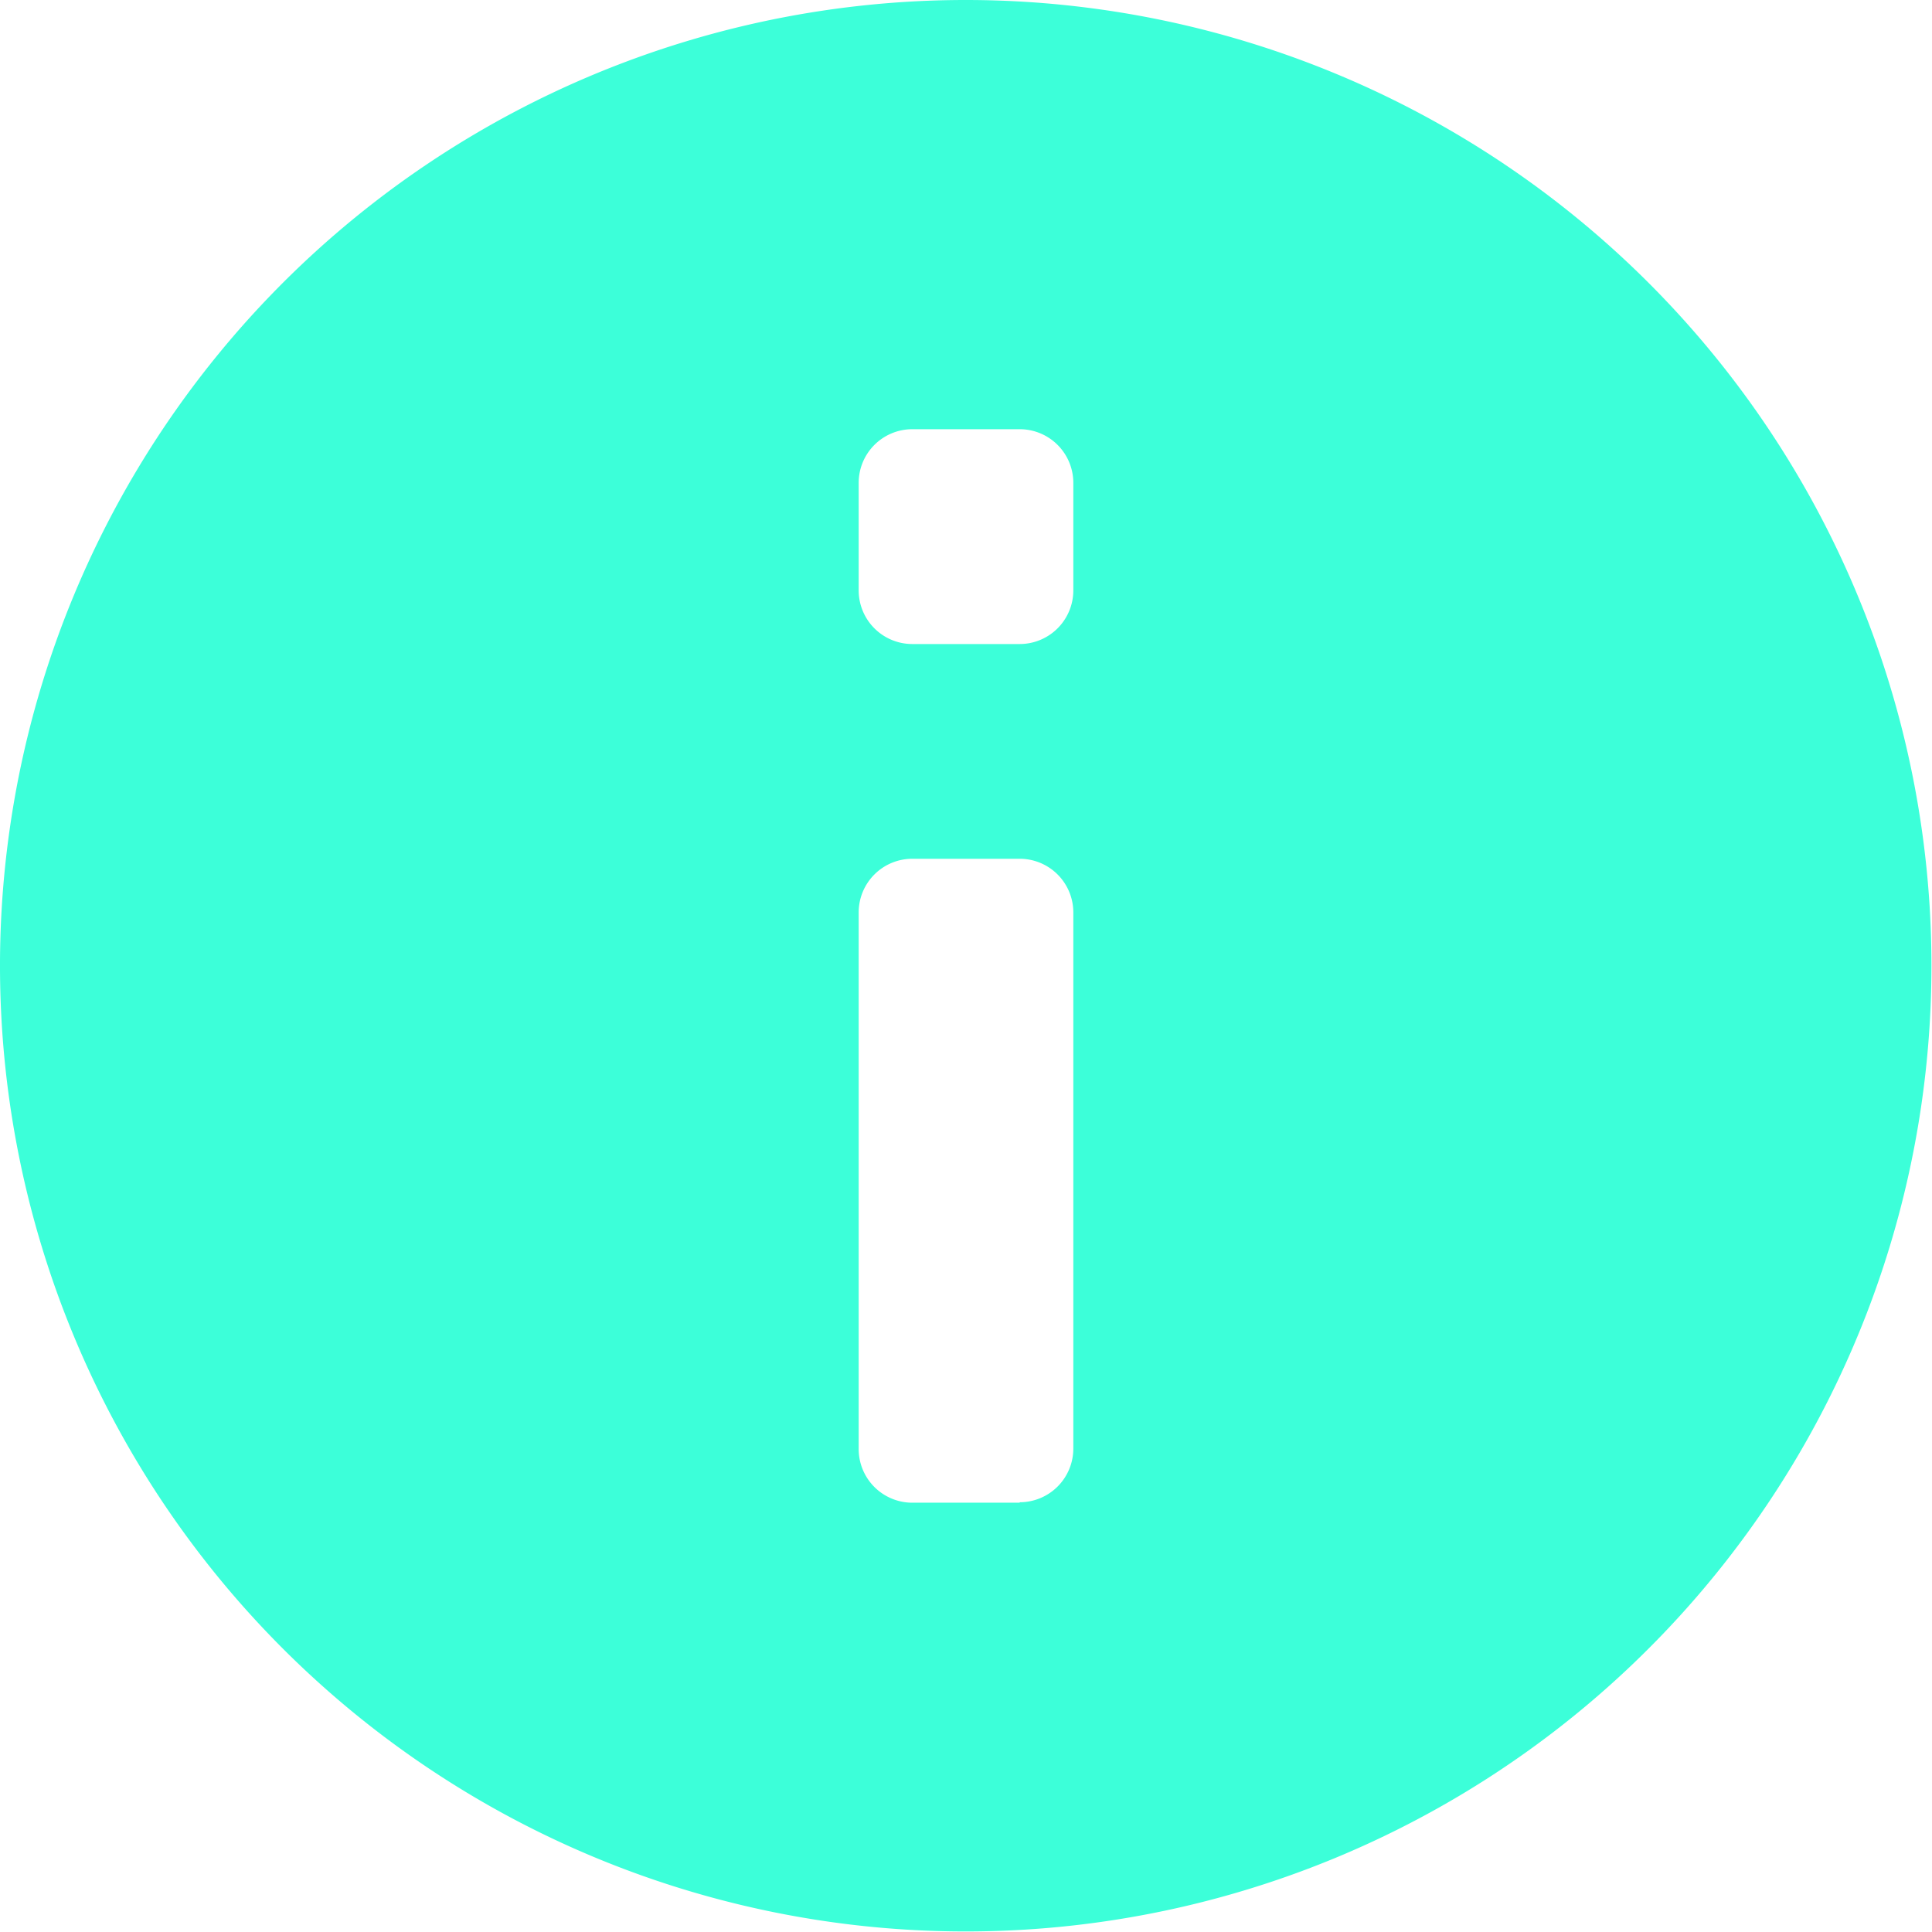 <svg xmlns="http://www.w3.org/2000/svg" width="21.206" height="21.206" viewBox="0 0 21.206 21.206">
    <path data-name="Tracé 5369" d="M10.6 0a10.6 10.6 0 1 0 10.6 10.6A10.6 10.6 0 0 0 10.6 0m.589 7.069h-1.175a.589.589 0 0 1-.589-.589V5.3a.589.589 0 0 1 .589-.589h1.178a.589.589 0 0 1 .589.589v1.18a.589.589 0 0 1-.589.589m0 9.425h-1.178a.589.589 0 0 1-.589-.589v-5.89a.589.589 0 0 1 .589-.589h1.178a.589.589 0 0 1 .589.589V15.9a.589.589 0 0 1-.589.589" style="fill:#3cffd9;fill-rule:evenodd"/>
</svg>
